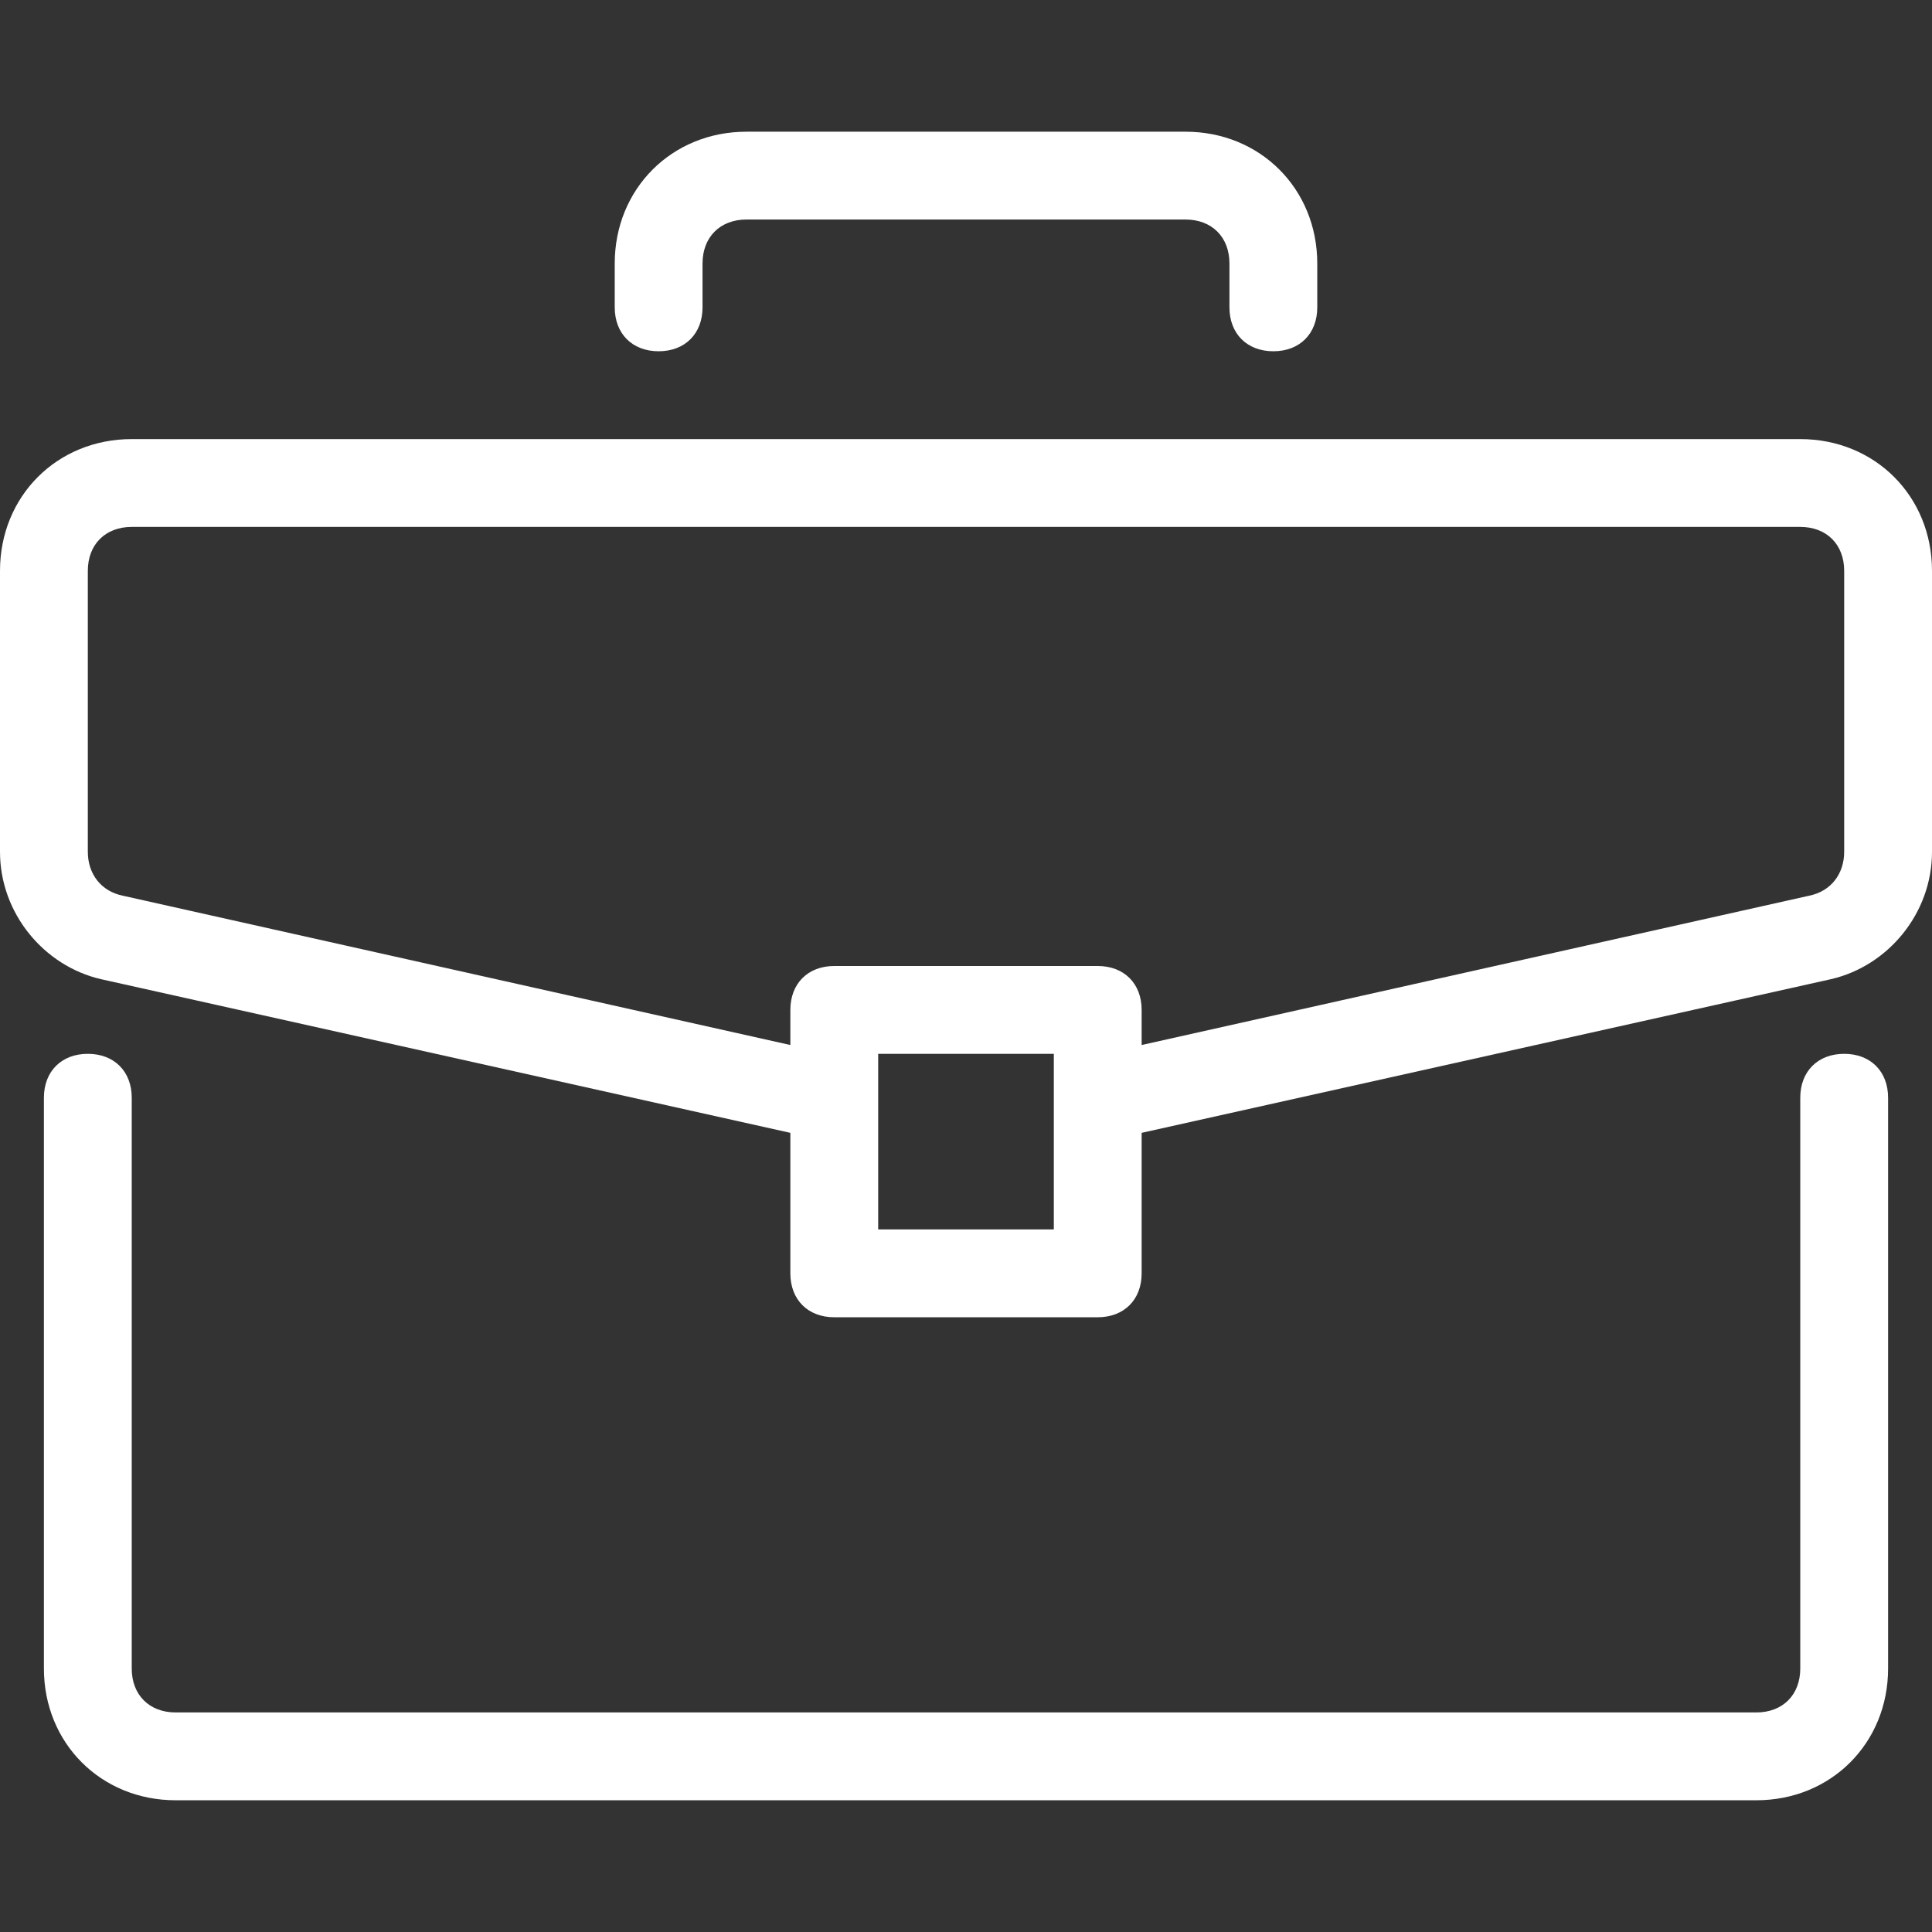 <svg xmlns="http://www.w3.org/2000/svg" width="70" height="70" viewBox="0 0 70 70" fill="none"><rect x="0" y="0" width="70" height="70" fill="#333333" stroke="none"/><path d="M66.818 38.182C65.864 38.182 65.227 38.818 65.227 39.773V60.454C65.227 61.409 64.591 62.045 63.636 62.045H6.364C5.409 62.045 4.773 61.409 4.773 60.454V39.773C4.773 38.818 4.136 38.182 3.182 38.182C2.227 38.182 1.591 38.818 1.591 39.773V60.454C1.591 63.159 3.659 65.227 6.364 65.227H63.636C66.341 65.227 68.409 63.159 68.409 60.454V39.773C68.409 38.818 67.773 38.182 66.818 38.182Z" fill="white"></path><path d="M65.227 15.909H4.773C2.068 15.909 0 17.977 0 20.682V30.863C0 33.091 1.591 35 3.659 35.477L28.636 41.045V46.136C28.636 47.091 29.273 47.727 30.227 47.727H39.773C40.727 47.727 41.364 47.09 41.364 46.136V41.045L66.341 35.477C68.409 35 70 33.091 70 30.863V20.681C70 17.977 67.932 15.909 65.227 15.909ZM38.182 44.545H31.818V38.182H38.182V44.545ZM66.818 30.863C66.818 31.659 66.341 32.295 65.545 32.454L41.364 37.863V36.591C41.364 35.636 40.727 35 39.773 35H30.227C29.273 35 28.636 35.636 28.636 36.591V37.863L4.455 32.454C3.659 32.295 3.182 31.659 3.182 30.863V20.682C3.182 19.727 3.818 19.091 4.773 19.091H65.227C66.182 19.091 66.818 19.727 66.818 20.682V30.863ZM42.955 4.772H27.045C24.341 4.772 22.273 6.841 22.273 9.545V11.136C22.273 12.091 22.909 12.727 23.864 12.727C24.818 12.727 25.454 12.091 25.454 11.136V9.545C25.454 8.591 26.091 7.954 27.045 7.954H42.954C43.909 7.954 44.545 8.591 44.545 9.545V11.136C44.545 12.091 45.182 12.727 46.136 12.727C47.091 12.727 47.727 12.091 47.727 11.136V9.545C47.727 6.841 45.659 4.772 42.955 4.772Z" fill="white"></path></svg>